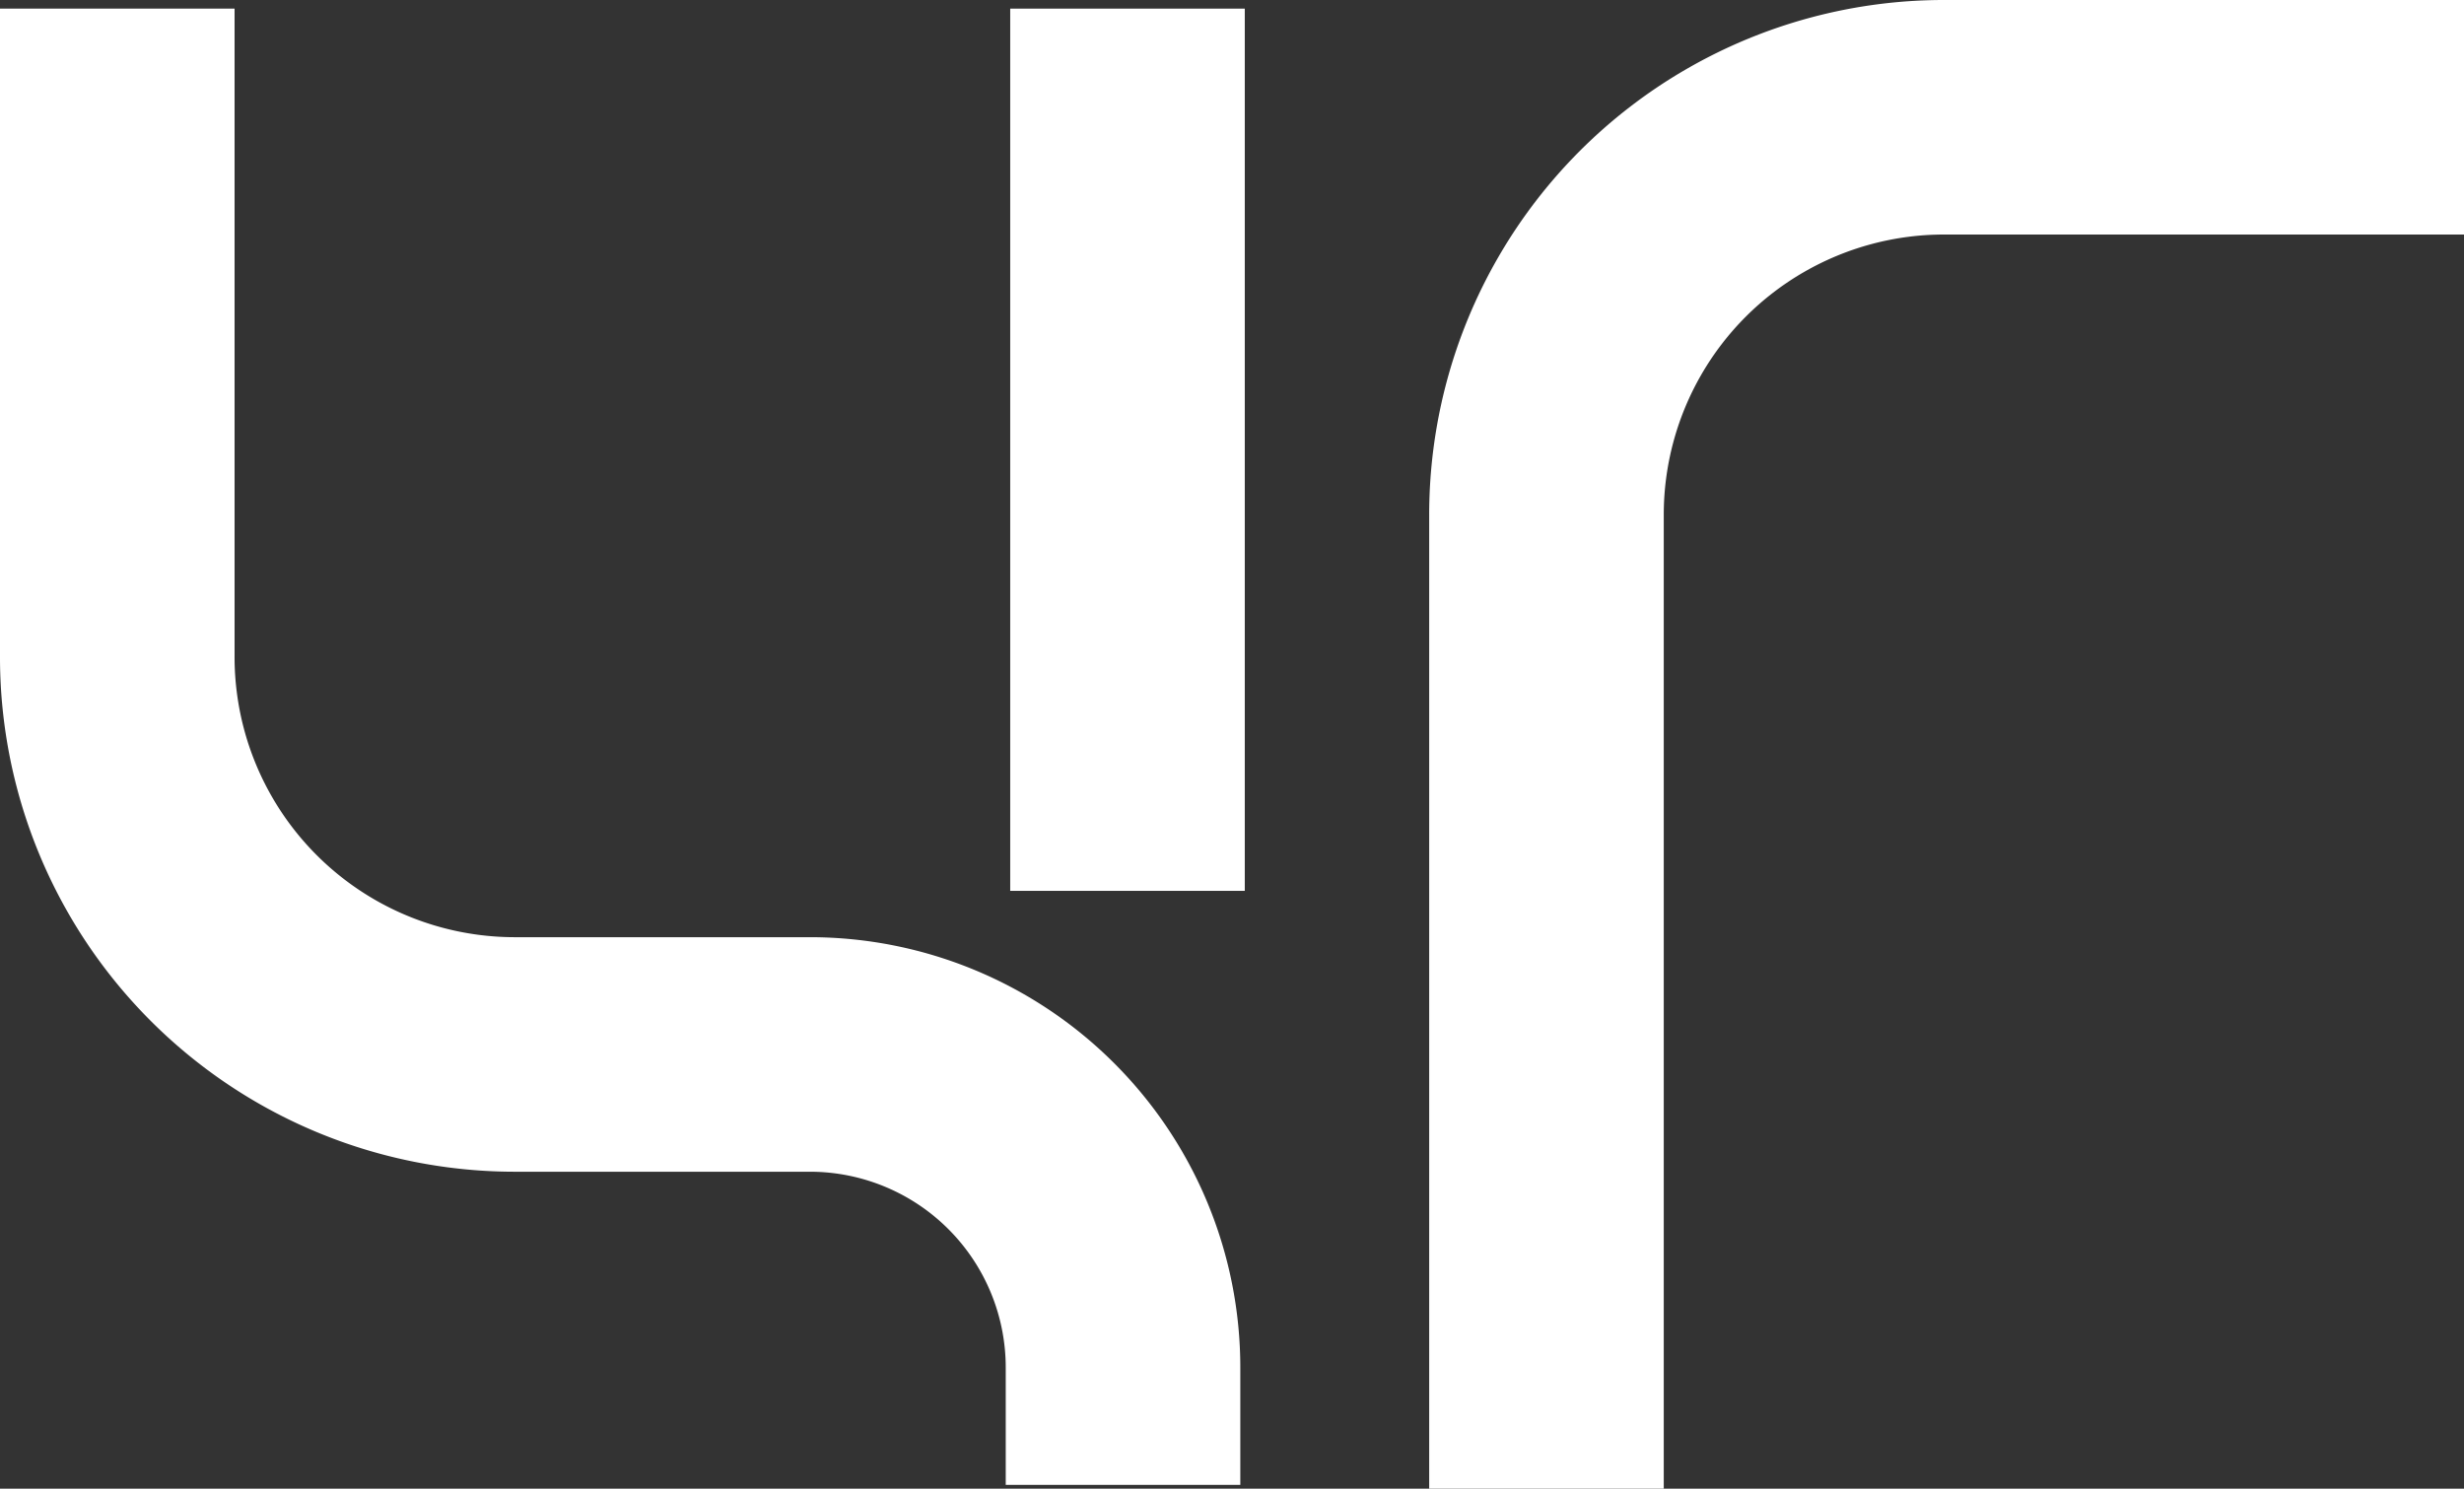 <?xml version="1.0" encoding="UTF-8"?> <svg xmlns="http://www.w3.org/2000/svg" viewBox="0 0 77.1 46.59"><rect x="0" y="0" width="77.1" height="46.59" fill="#333333" stroke="none"/> <defs> <style>.cls-1{fill:none;stroke:#fff;stroke-linecap:square;stroke-miterlimit:10;stroke-width:7.34px;}</style> </defs> <g id="Слой_2" data-name="Слой 2"> <g id="Слой_1-2" data-name="Слой 1"> <g id="Слой_2-2" data-name="Слой 2"> <g id="Слой_1-2-2" data-name="Слой 1-2"> <path class="cls-1" d="M73.43,3.67H60.84A12.44,12.44,0,0,0,48.39,16.12h0v26.8"></path> <path class="cls-1" d="M3.67,3.94V20.52A12.44,12.44,0,0,0,16.09,33h9.25a9.8,9.8,0,0,1,9.8,9.8"></path> <line class="cls-1" x1="35.28" y1="3.94" x2="35.28" y2="24.21"></line> </g> </g> </g> </g> </svg> 